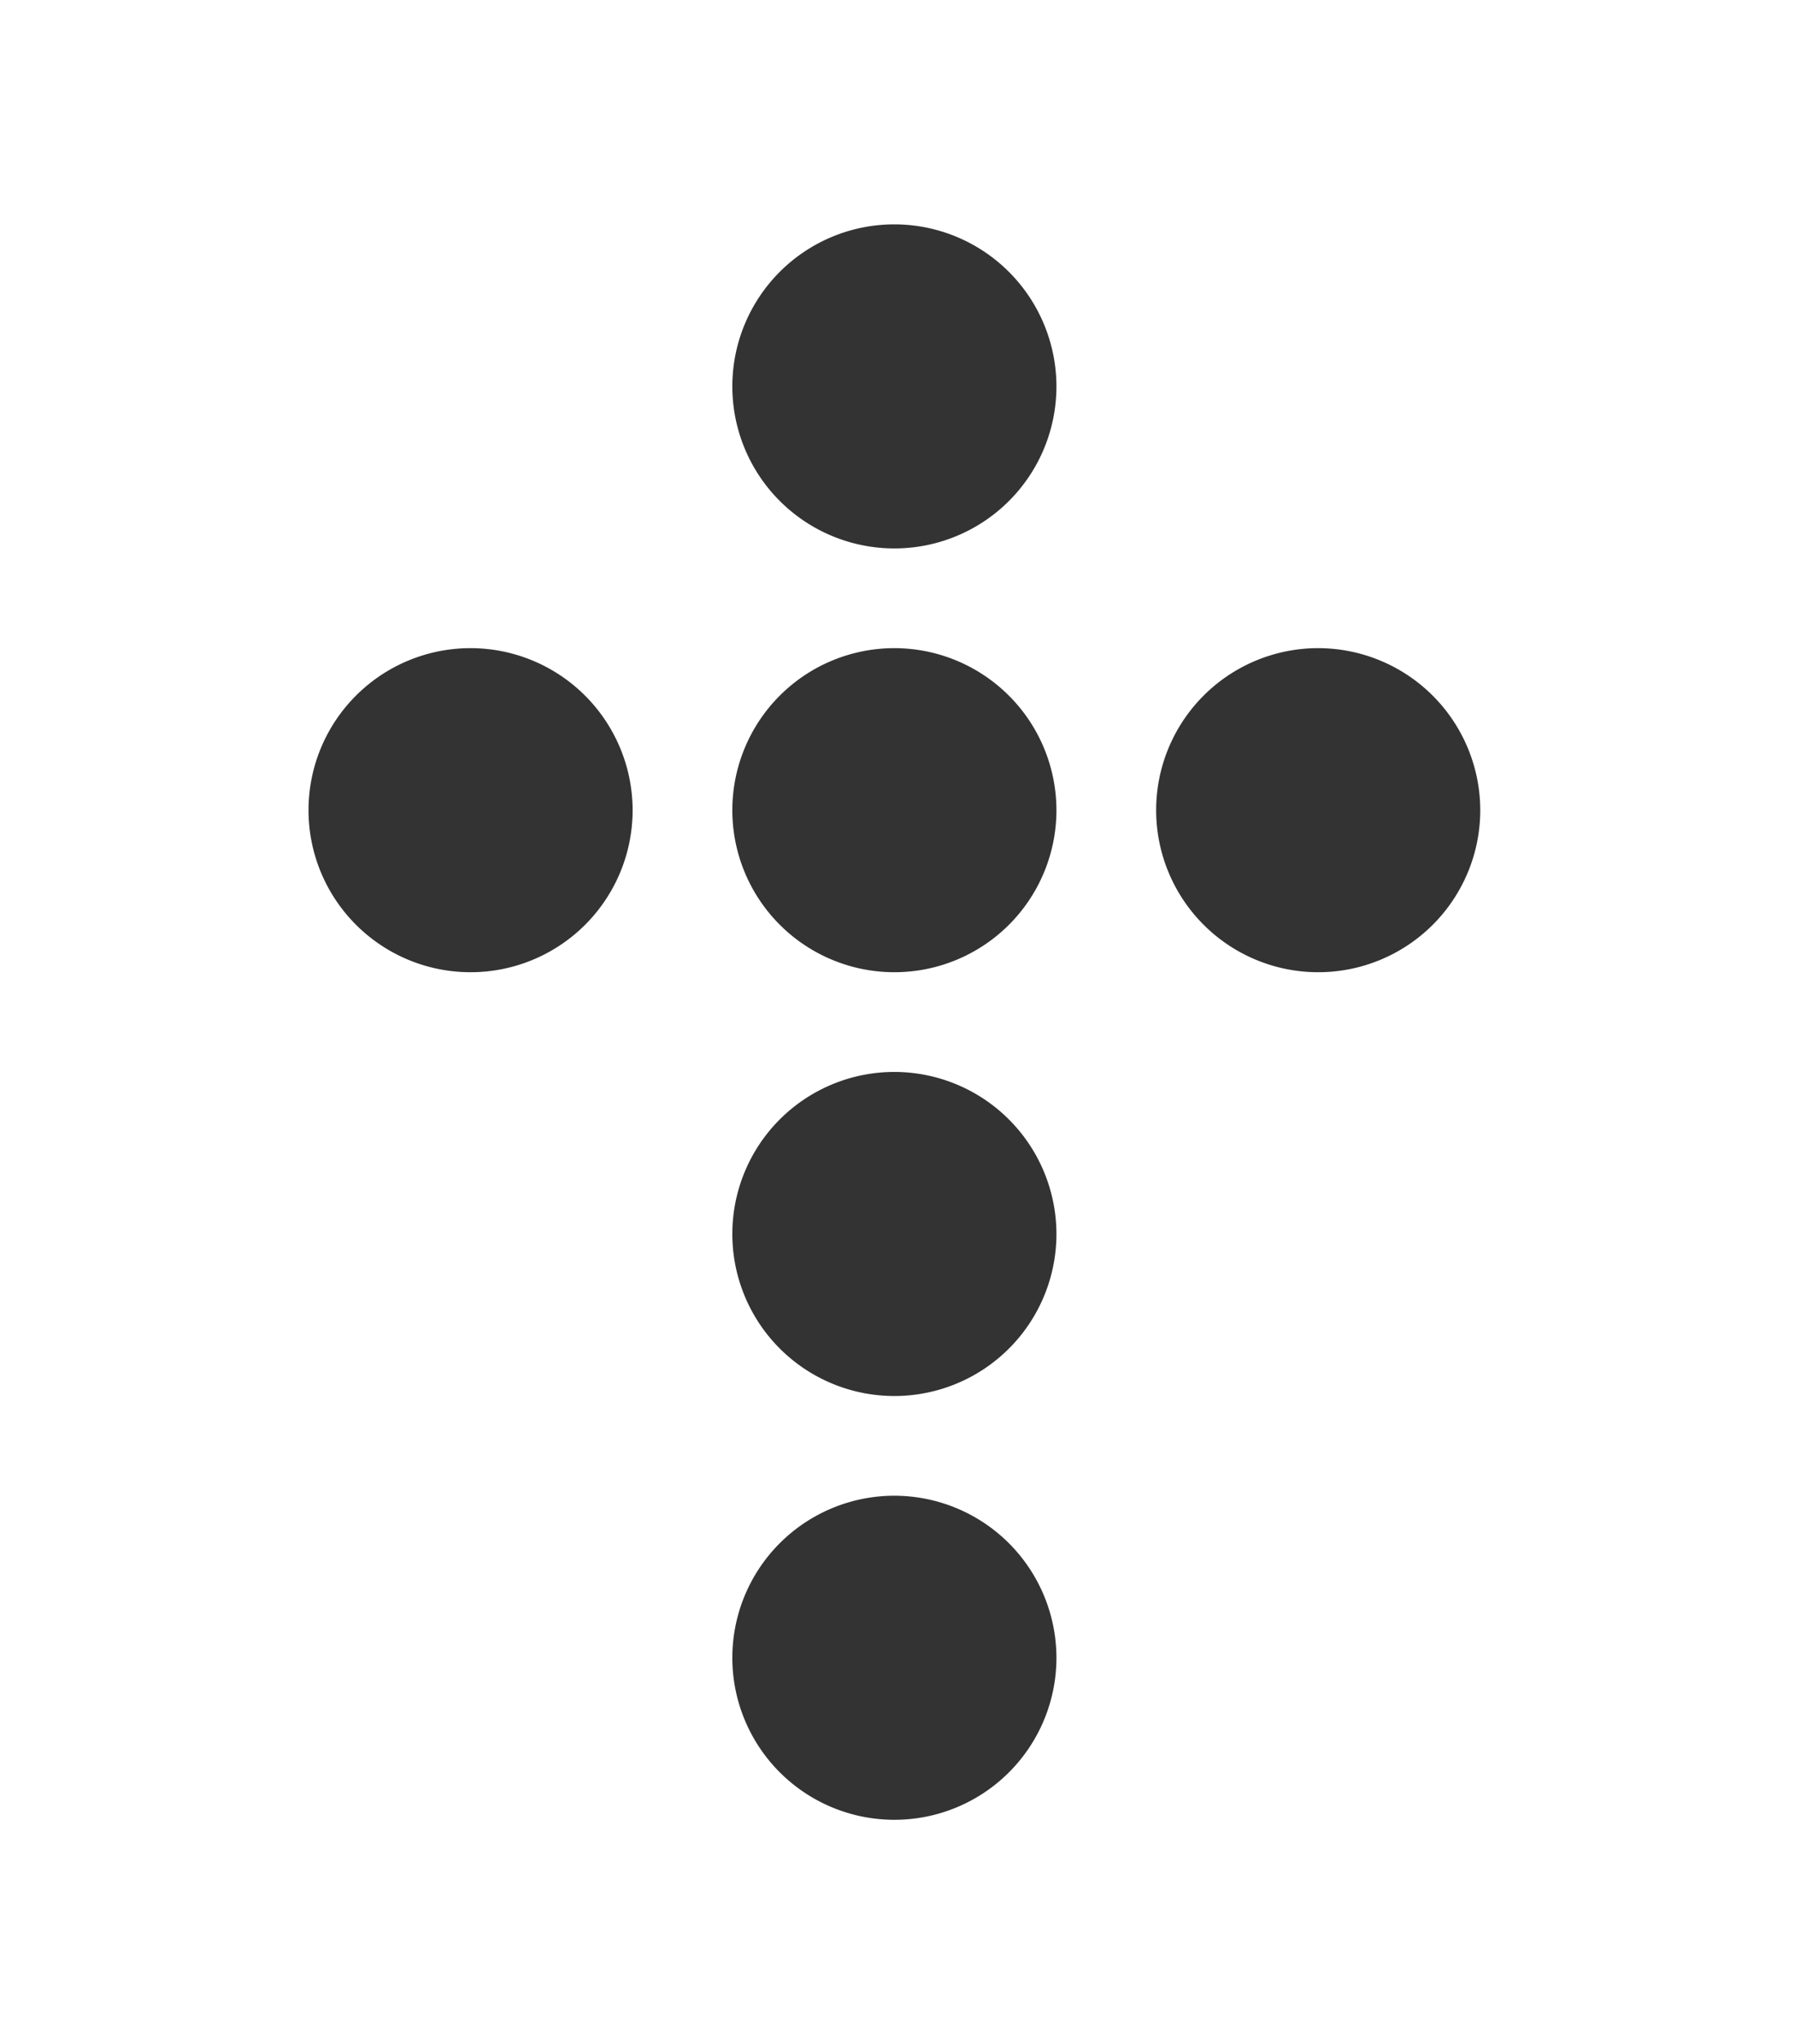 <svg xmlns="http://www.w3.org/2000/svg" width="576" height="656.001"><rect width="100%" height="100%" fill="#333333" stroke="none"/><path d="M576 656H0V0h576v656ZM287 480a52 52 0 1 0 52 52 52.059 52.059 0 0 0-52-52Zm0-136a52 52 0 1 0 52 52 52.059 52.059 0 0 0-52-52Zm136-136a52 52 0 1 0 52 52 52.06 52.06 0 0 0-52-52Zm-136 0a52 52 0 1 0 52 52 52.059 52.059 0 0 0-52-52Zm-136 0a52 52 0 1 0 52 52 52.059 52.059 0 0 0-52-52ZM287 72a52 52 0 1 0 52 52 52.059 52.059 0 0 0-52-52Z" fill="#fff"/></svg>
